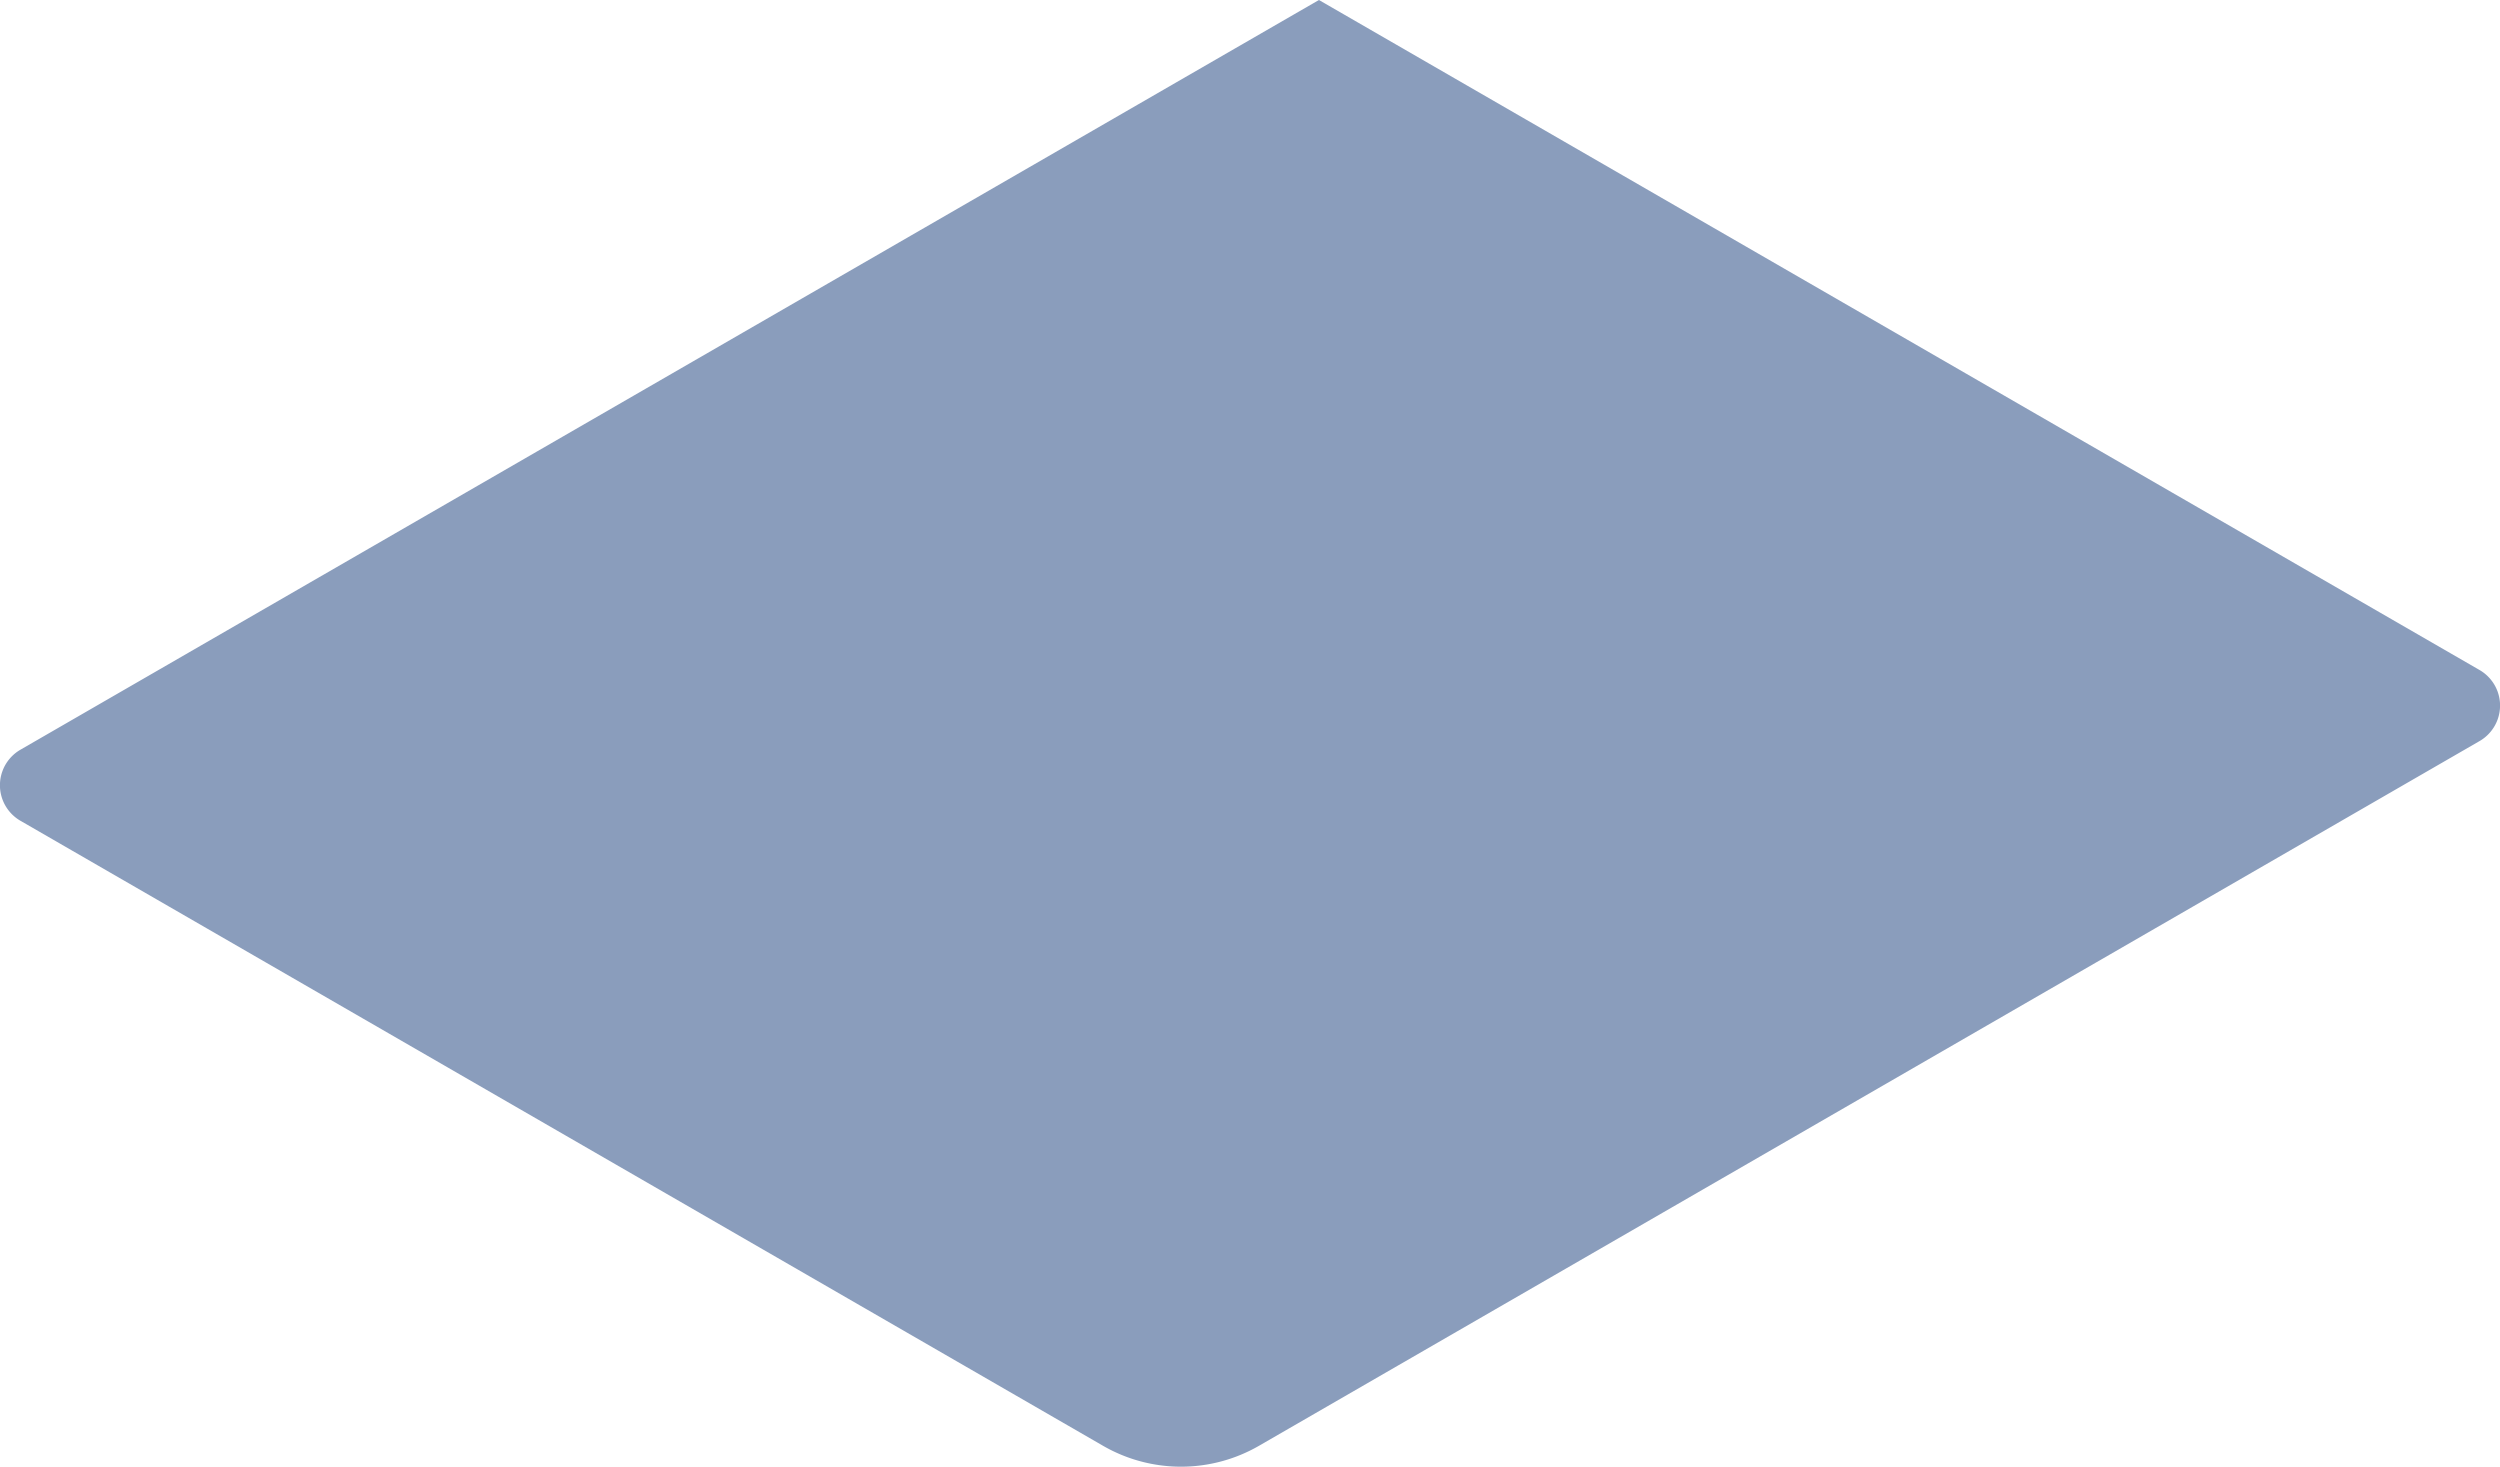 <svg xmlns="http://www.w3.org/2000/svg" viewBox="0 0 304.62 178.71"><defs><style>.cls-1{fill:#173d7a;opacity:0.5;}</style></defs><title>book-s</title><g id="Layer_2" data-name="Layer 2"><g id="Ñëîé_1" data-name="Ñëîé 1"><path class="cls-1" d="M153.4,176.17,302.11,90.31a5,5,0,0,0,0-8.68L160.71,0,2.51,91.34a5,5,0,0,0,0,8.68l131.9,76.15A19,19,0,0,0,153.4,176.17Z"/></g></g></svg>